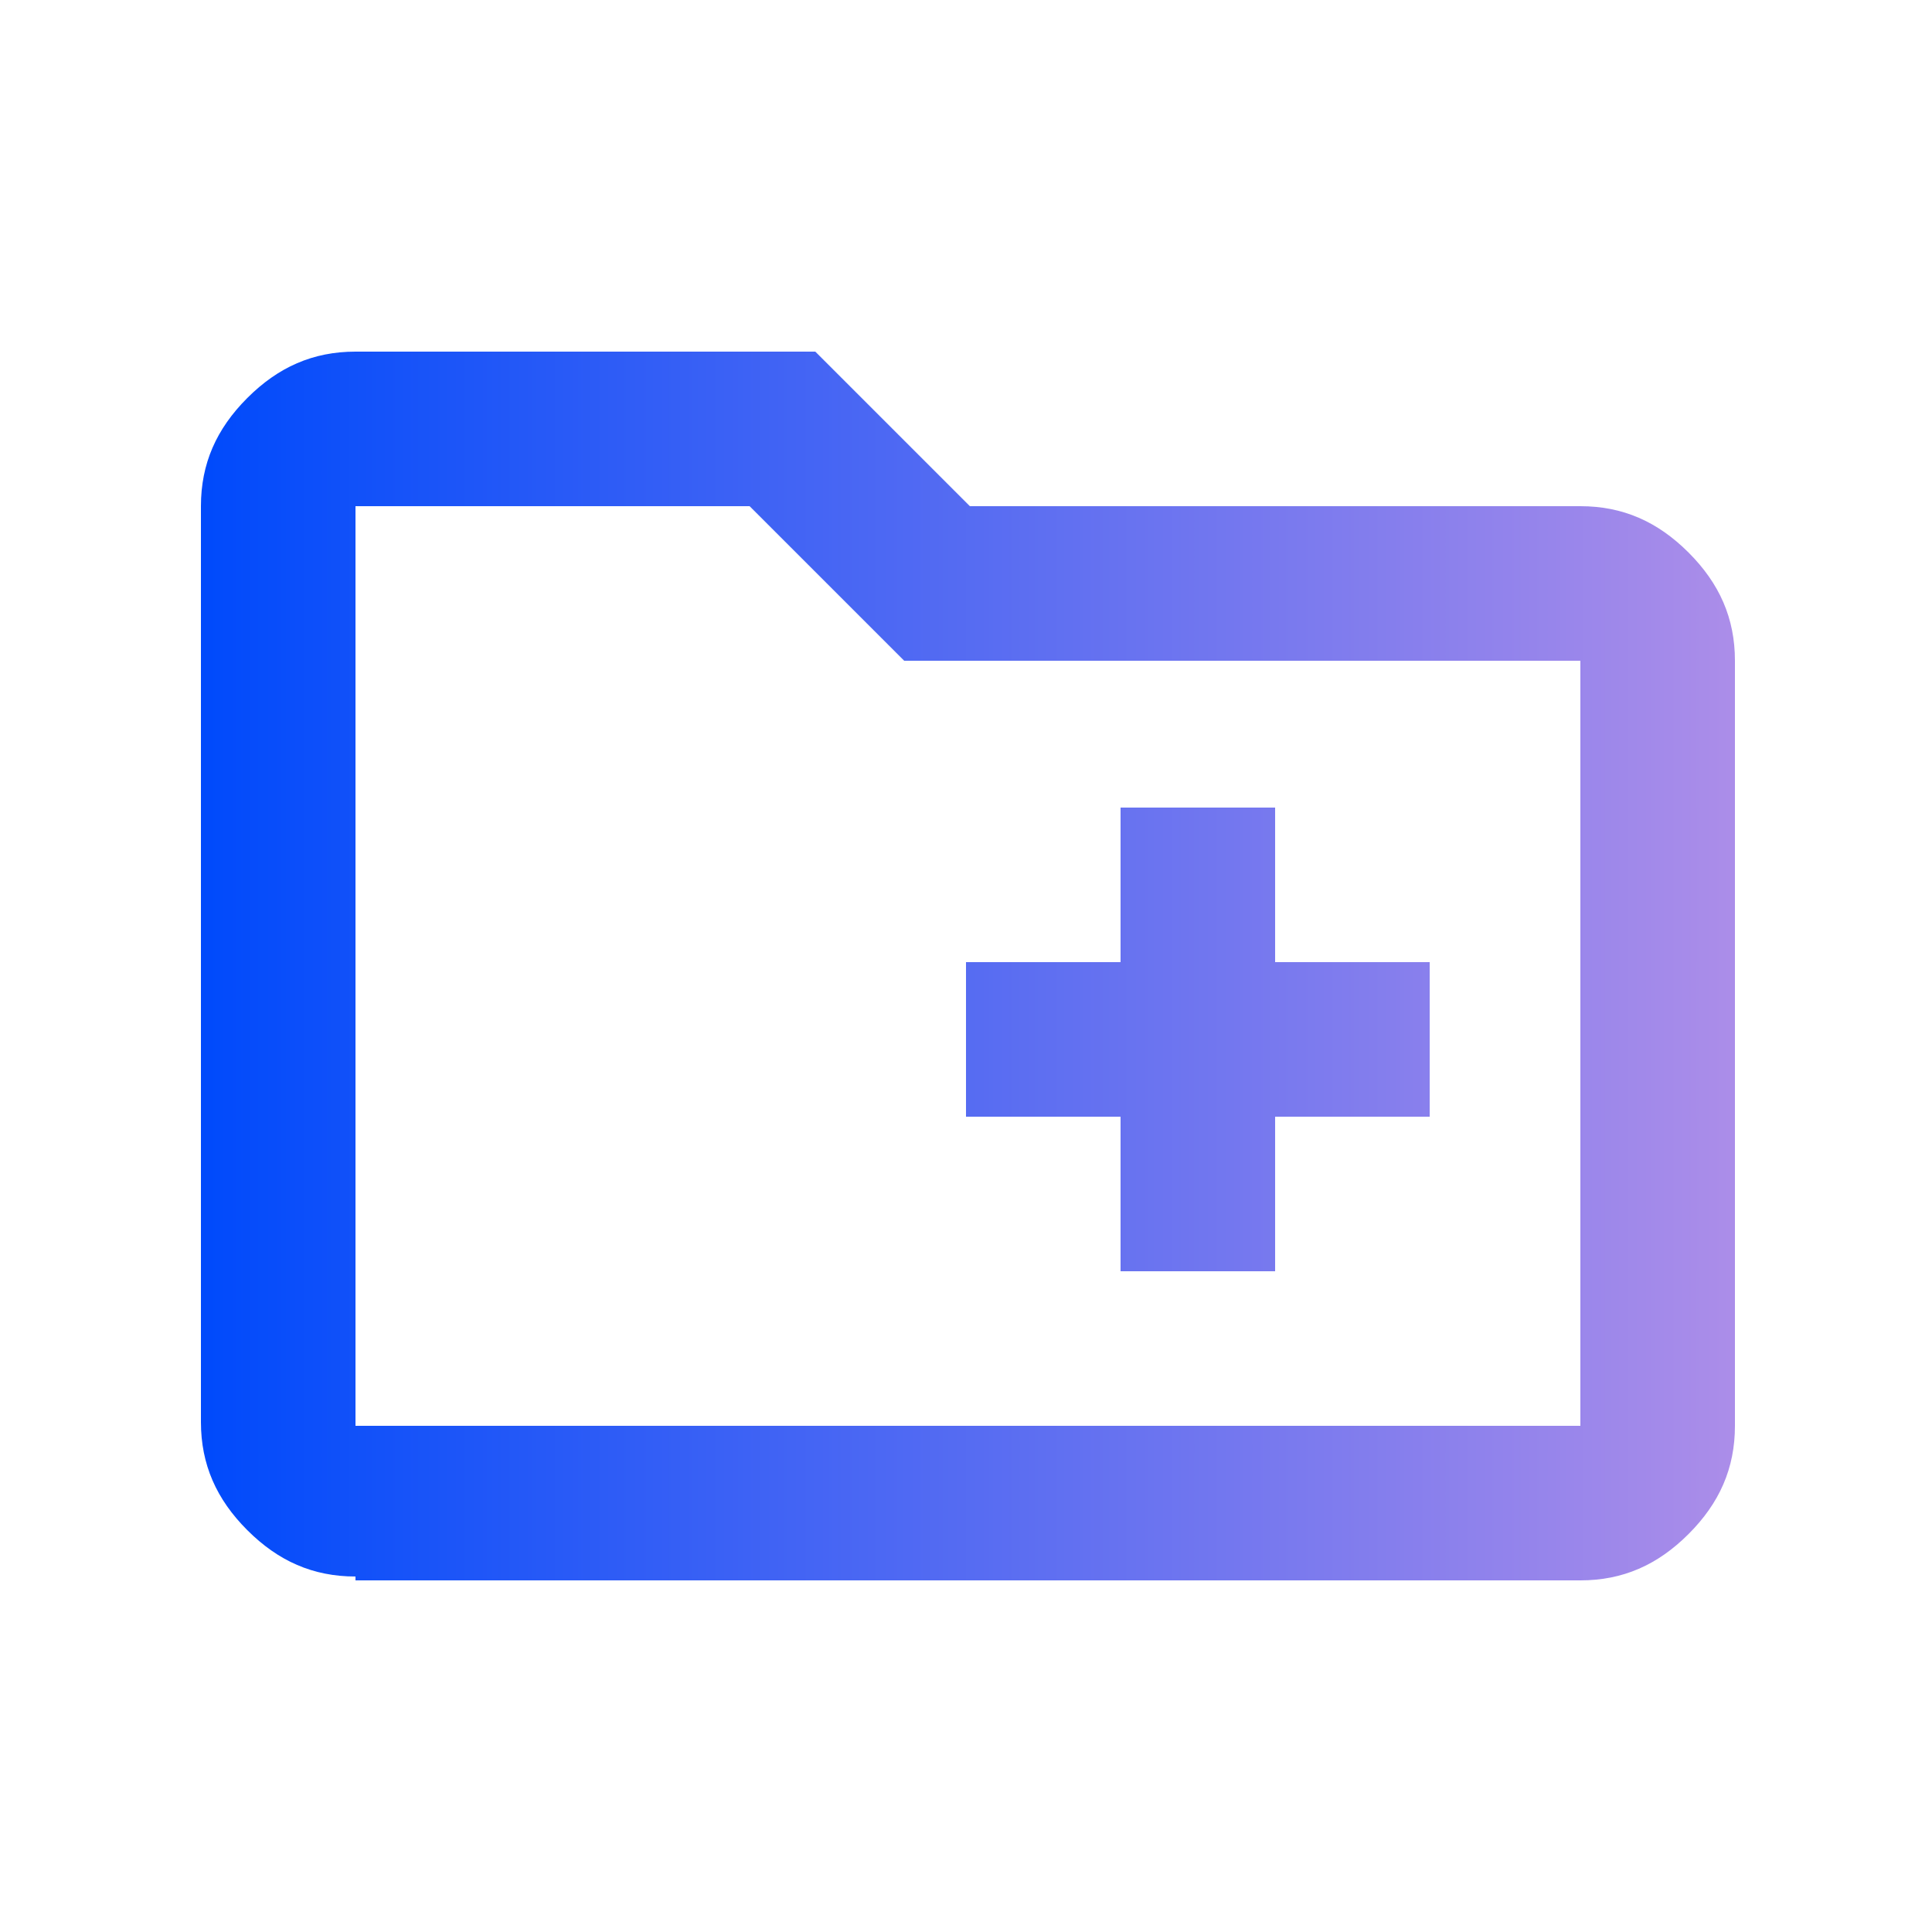 <?xml version="1.0" encoding="UTF-8"?>
<svg id="Calque_1" xmlns="http://www.w3.org/2000/svg" xmlns:xlink="http://www.w3.org/1999/xlink" version="1.1" viewBox="0 0 50 50">
  <!-- Generator: Adobe Illustrator 29.3.1, SVG Export Plug-In . SVG Version: 2.1.0 Build 151)  -->
  <defs>
    <style>
      .st0 {
        fill: url(#Dégradé_sans_nom);
      }
    </style>
    <linearGradient id="Dégradé_sans_nom" data-name="Dégradé sans nom" x1="5.2" y1="25" x2="44.8" y2="25" gradientUnits="userSpaceOnUse">
      <stop offset="0" stop-color="#004afb"/>
      <stop offset="1" stop-color="#ab8de9"/>
    </linearGradient>
  </defs>
  <path class="st0" d="M29,32.9h4v-4h4v-4h-4v-4h-4v4h-4v4h4v4ZM9.2,40.8c-1.1,0-2-.4-2.8-1.2s-1.2-1.7-1.2-2.8V13.1c0-1.1.4-2,1.2-2.8s1.7-1.2,2.8-1.2h11.9l4,4h15.8c1.1,0,2,.4,2.8,1.2s1.2,1.7,1.2,2.8v19.8c0,1.1-.4,2-1.2,2.8s-1.7,1.2-2.8,1.2H9.2ZM9.2,36.9h31.7v-19.8h-17.5l-4-4h-10.2v23.7ZM9.2,36.9V13.1v23.7Z"/>
</svg>